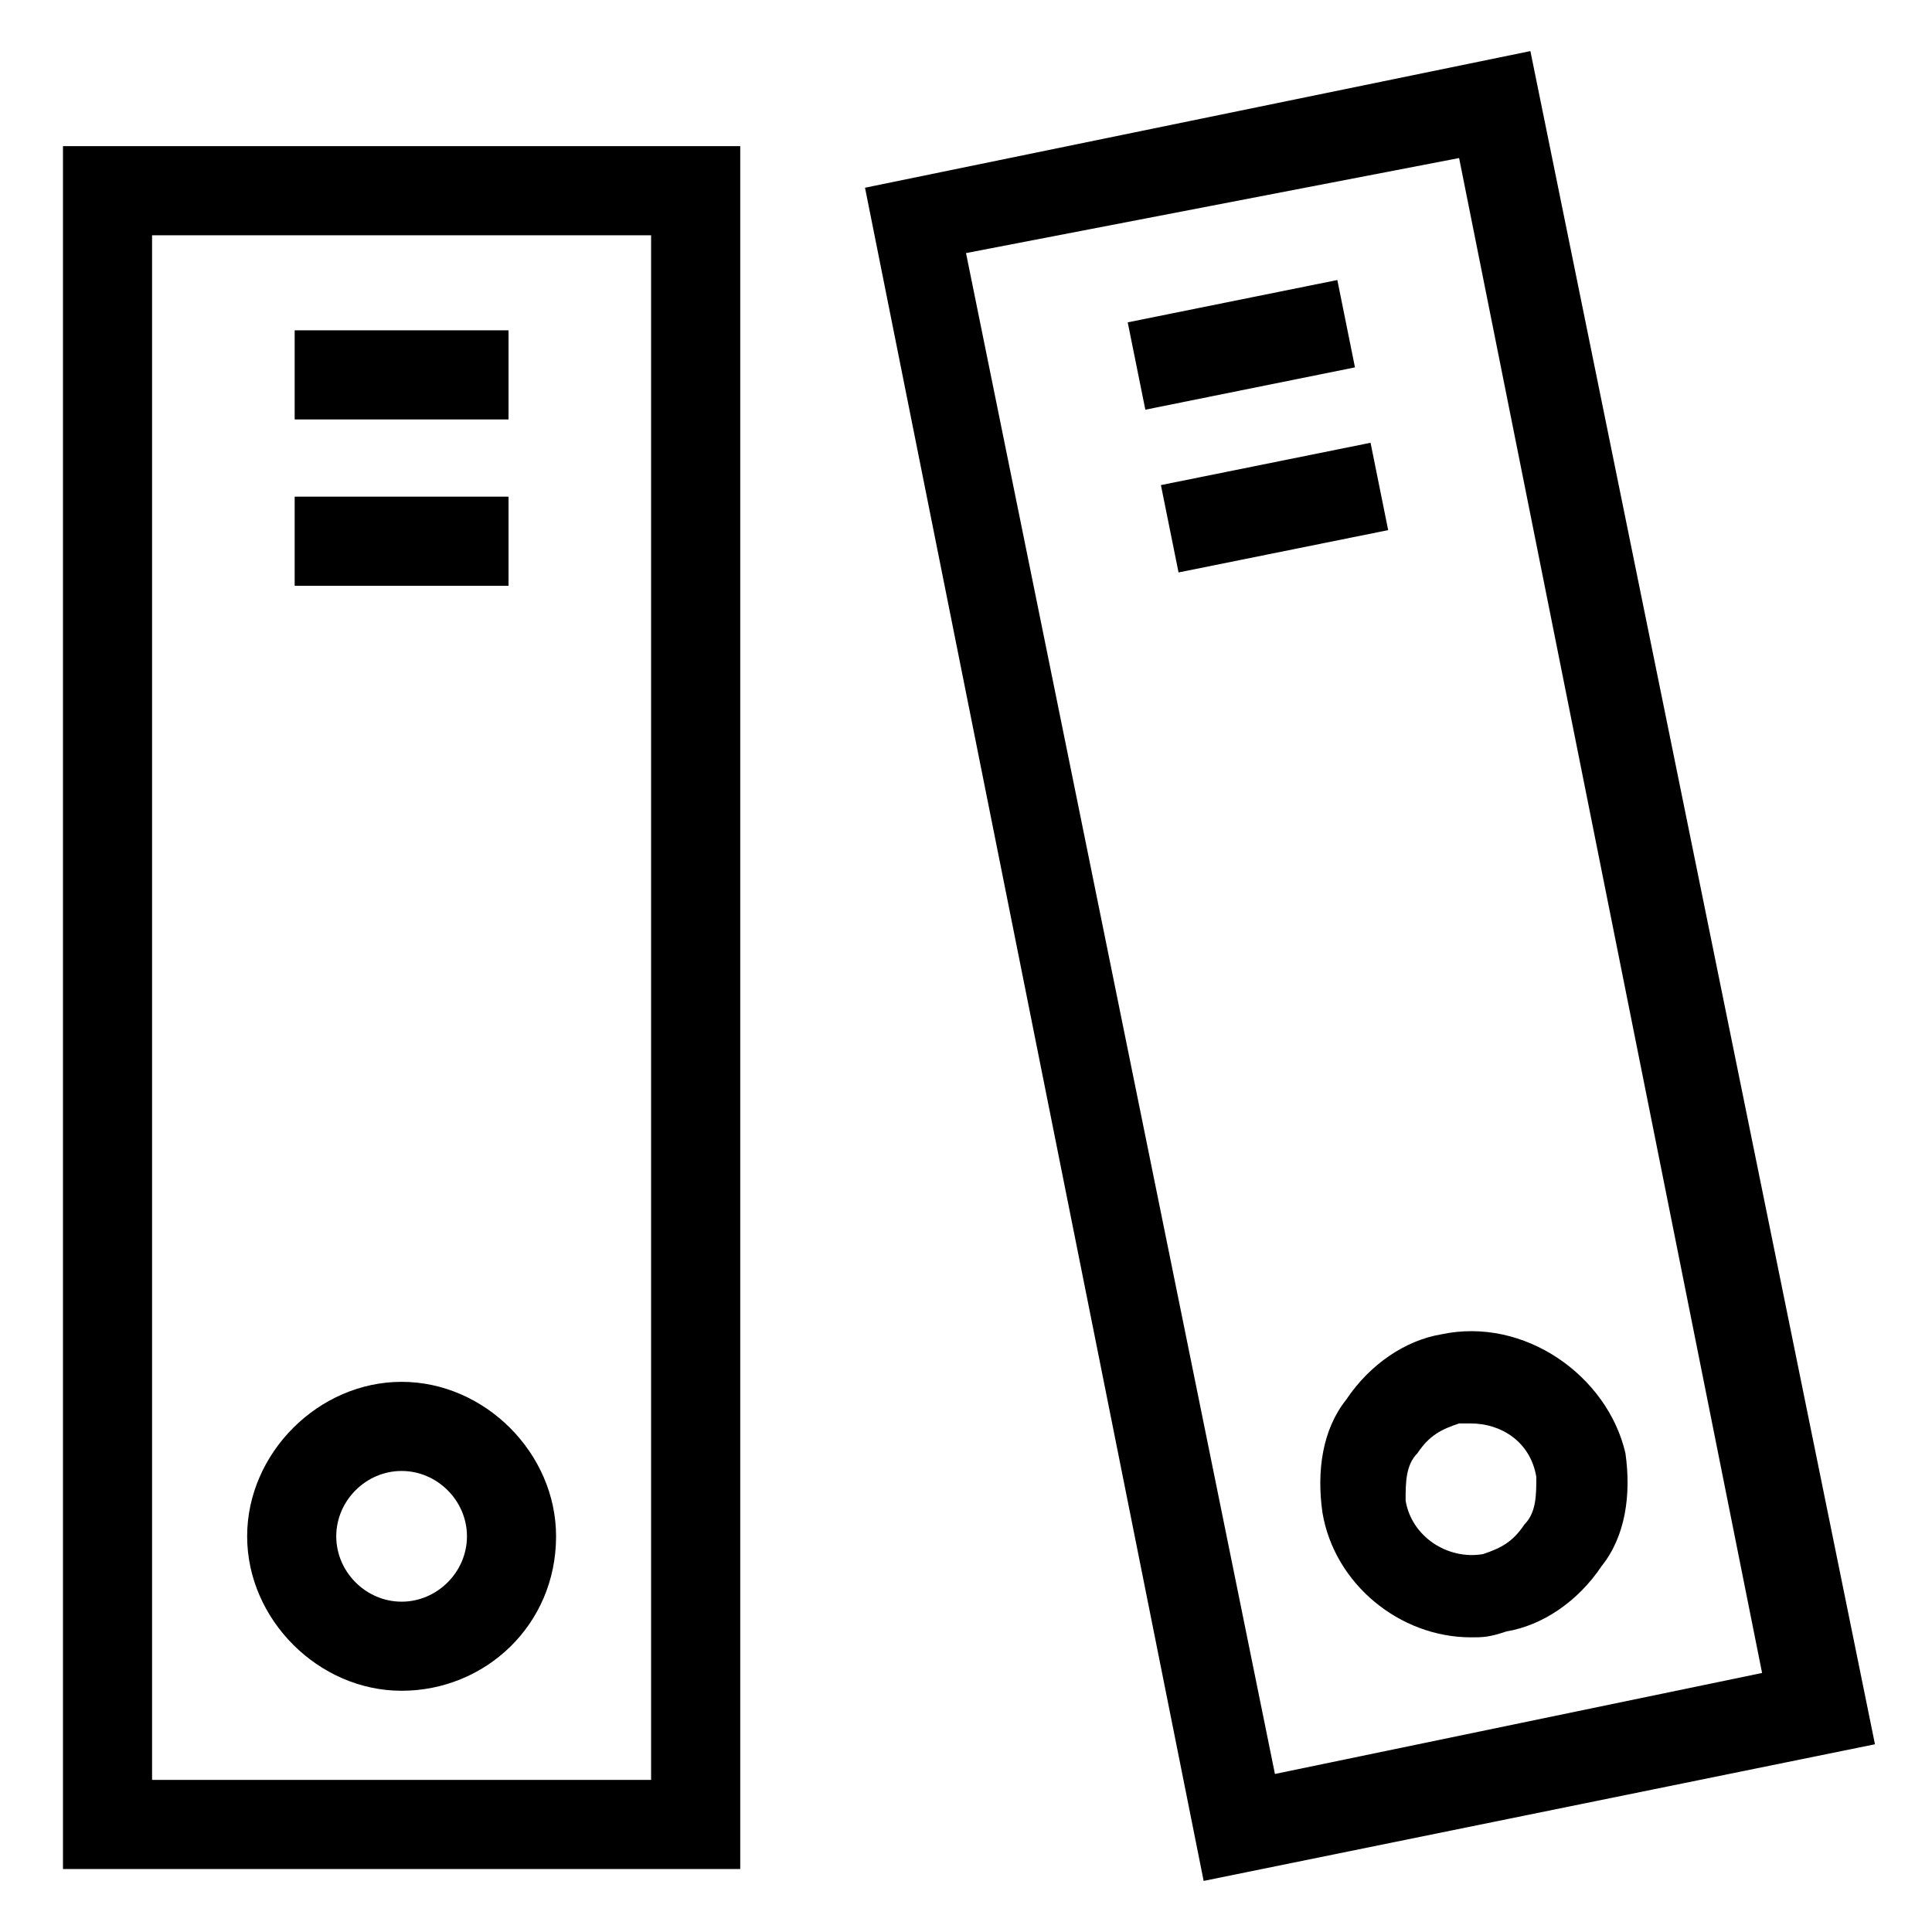 <?xml version="1.0" encoding="UTF-8"?>
<!-- Uploaded to: SVG Repo, www.svgrepo.com, Generator: SVG Repo Mixer Tools -->
<svg fill="#000000" width="800px" height="800px" version="1.1" viewBox="144 144 512 512" xmlns="http://www.w3.org/2000/svg">
 <g>
  <path d="m340.17 639.31h-179.48v-456.58h179.48zm-155.87-23.617h132.25v-409.34h-132.25z"/>
  <path d="m250.43 592.07c-22.043 0-40.934-18.895-40.934-40.934 0-22.043 18.895-40.934 40.934-40.934 22.043 0 40.934 18.895 40.934 40.934 0 23.617-18.891 40.934-40.934 40.934zm0-58.25c-9.445 0-17.32 7.871-17.32 17.32 0 9.445 7.871 17.32 17.32 17.32 9.445 0 17.32-7.871 17.32-17.32s-7.875-17.32-17.32-17.32z"/>
  <path d="m222.09 231.54h56.68v23.617h-56.68z"/>
  <path d="m222.09 275.62h56.68v23.617h-56.68z"/>
  <path d="m462.98 642.46-89.742-448.71 176.33-36.211 91.316 448.71zm-62.977-431.39 81.867 403.05 129.1-26.766-80.293-401.47z"/>
  <path d="m533.82 577.91c-18.895 0-36.211-14.168-39.359-33.062-1.574-11.02 0-22.043 6.297-29.914 6.297-9.445 15.742-15.742 25.191-17.32 22.043-4.723 44.082 11.02 48.805 31.488 1.574 11.02 0 22.043-6.297 29.914-6.297 9.445-15.742 15.742-25.191 17.32-4.723 1.574-6.297 1.574-9.445 1.574zm0-56.68h-3.148c-4.723 1.574-7.871 3.148-11.02 7.871-3.148 3.148-3.148 7.871-3.148 12.594 1.574 9.445 11.02 15.742 20.469 14.168 4.723-1.574 7.871-3.148 11.02-7.871 3.148-3.148 3.148-7.871 3.148-12.594-1.578-9.445-9.449-14.168-17.32-14.168z"/>
  <path d="m498.41 218.21 4.672 23.148-55.555 11.215-4.672-23.148z"/>
  <path d="m507.21 261.34 4.672 23.148-55.555 11.215-4.672-23.148z"/>
 </g>
</svg>